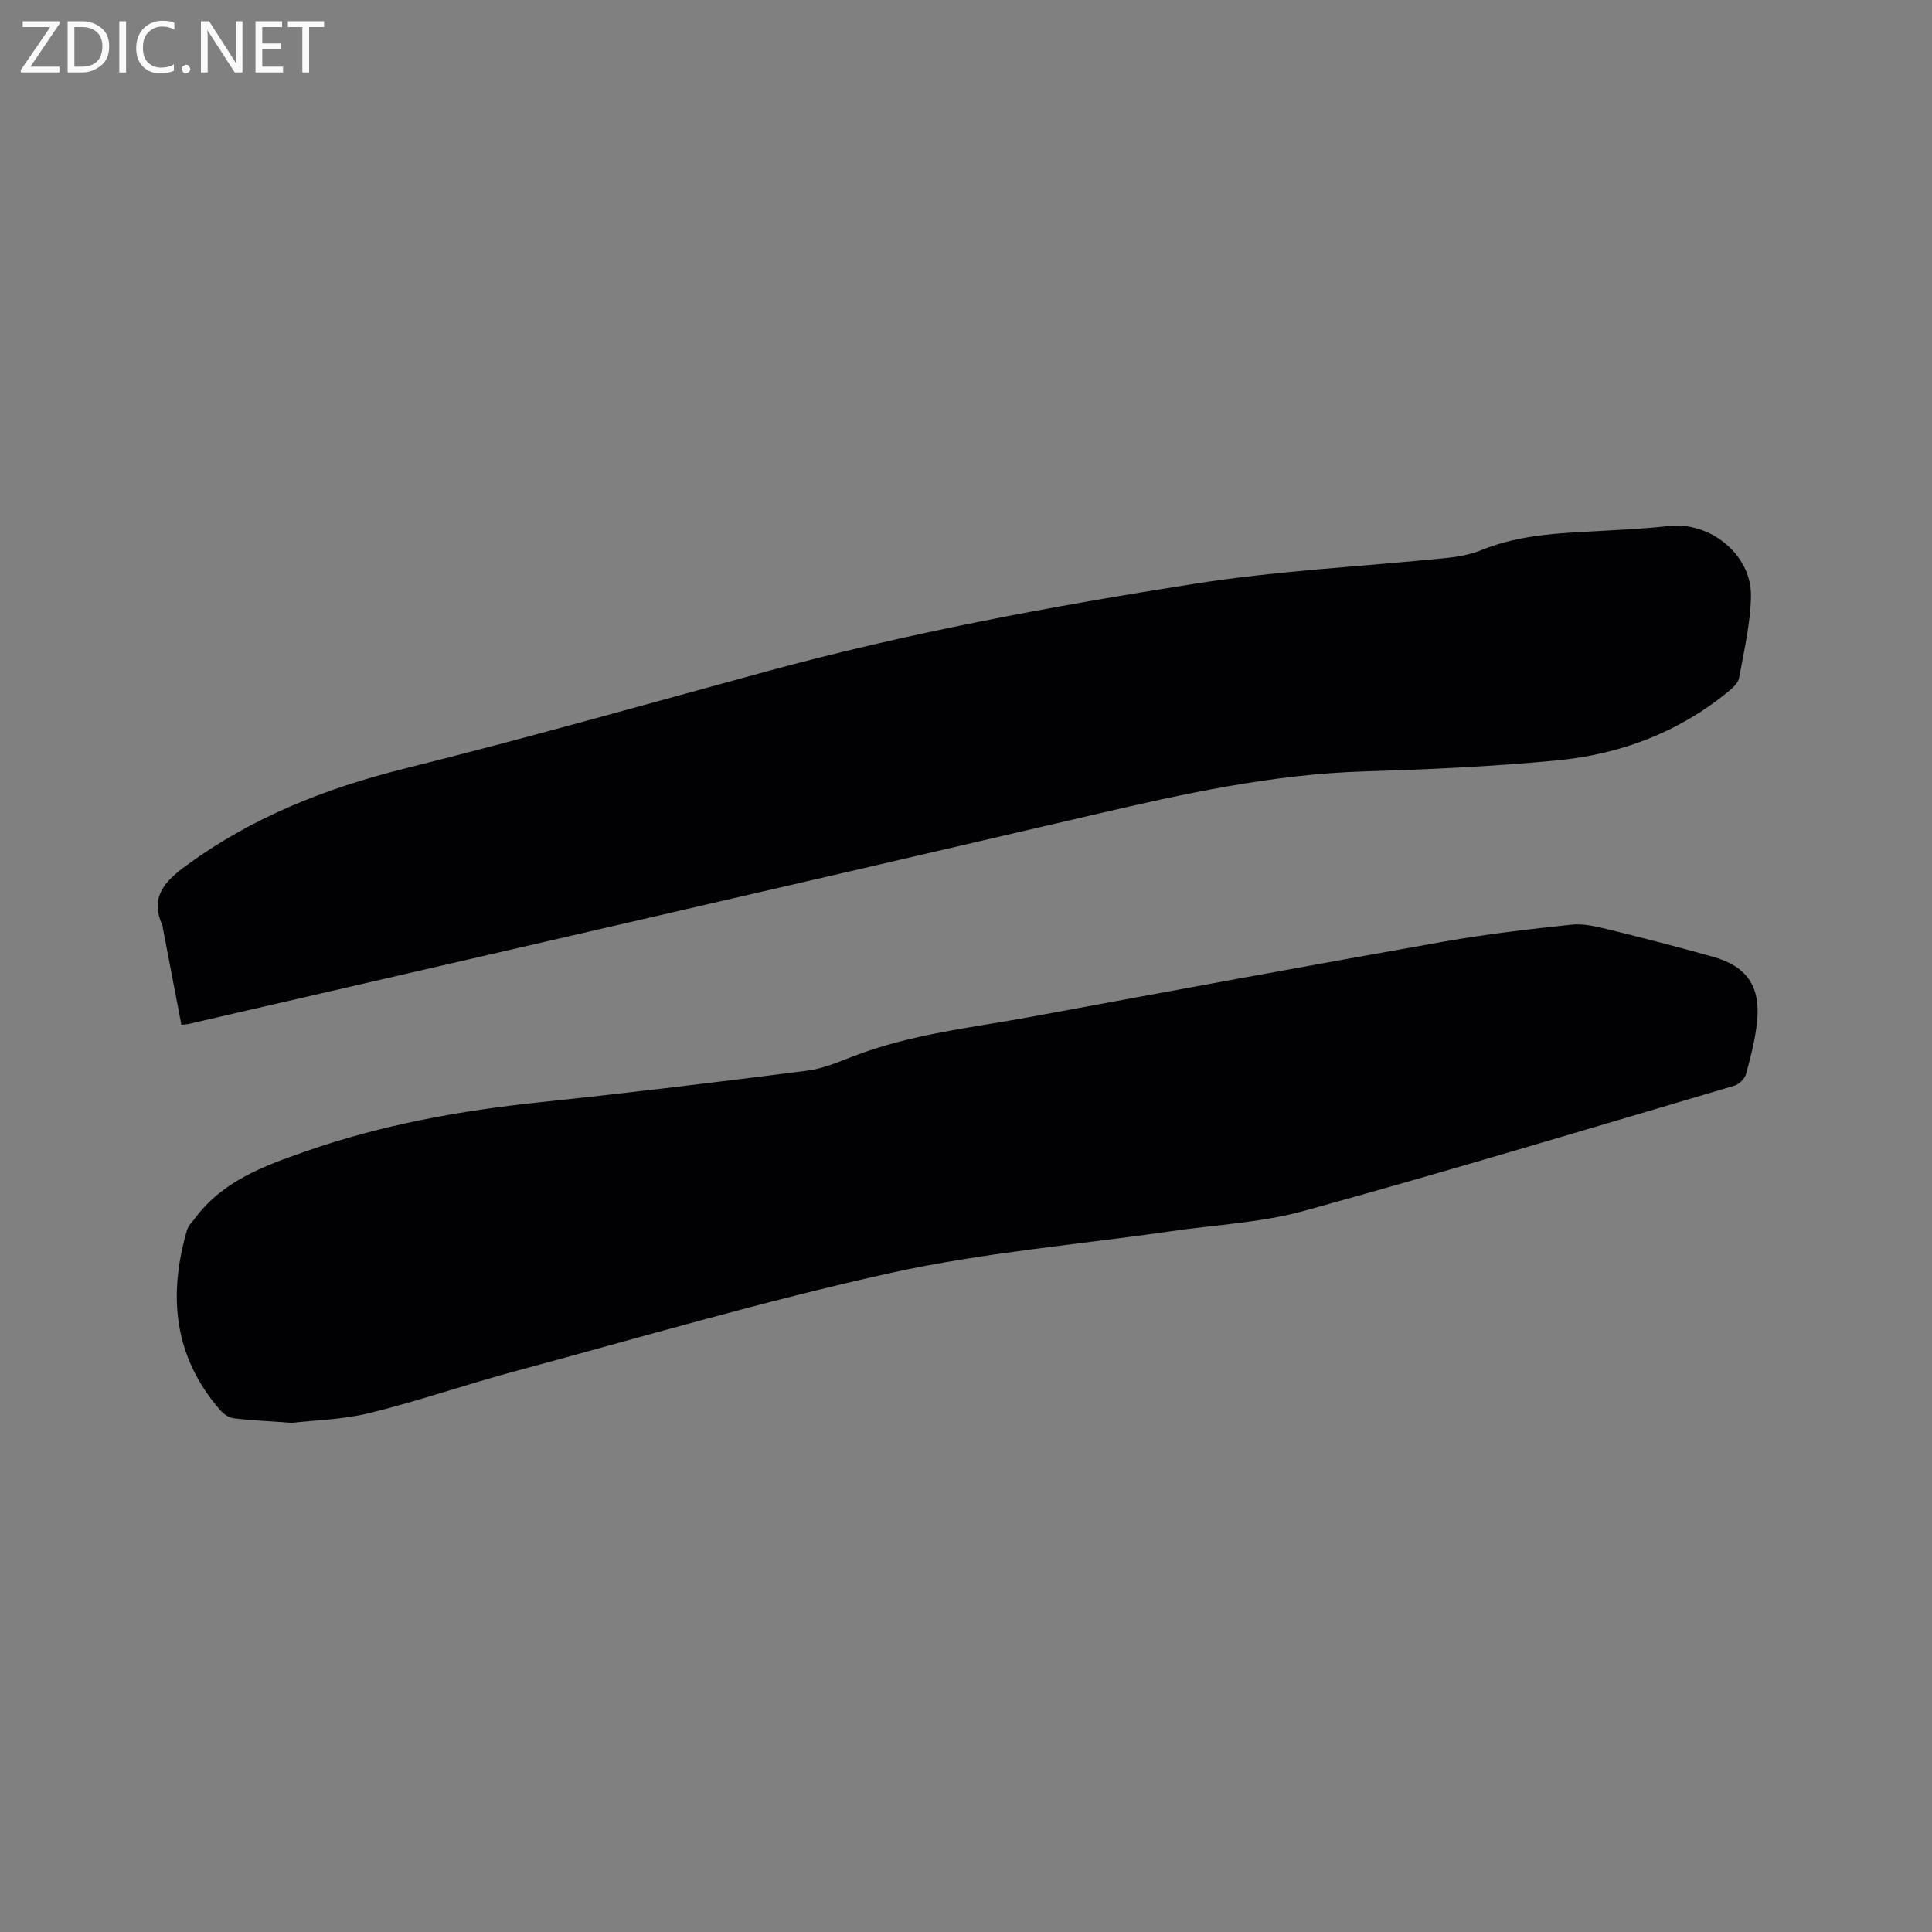 <svg enable-background="new 0 0 400 400" viewBox="0 0 400 400" xmlns="http://www.w3.org/2000/svg"><rect x="0" y="0" width="400" height="400" fill="#808080" stroke="none"/><path d="m60.43 294.58c-4.93-.36-8.53-.51-12.1-.95-1-.12-2.1-.93-2.8-1.74-9.59-11.07-10.75-23.72-6.8-37.27.25-.85 1.02-1.55 1.58-2.3 5.72-7.79 14.27-10.9 22.91-13.92 15.79-5.53 32.09-8.47 48.69-10.21 18.43-1.93 36.84-4.18 55.22-6.52 3.2-.41 6.32-1.74 9.37-2.92 11.96-4.65 24.65-5.96 37.12-8.26 28.42-5.26 56.85-10.5 85.32-15.54 8.75-1.55 17.6-2.58 26.44-3.51 2.53-.27 5.24.41 7.78 1.03 7.2 1.76 14.37 3.62 21.5 5.62 6.89 1.93 9.81 6 9.15 13.16-.35 3.76-1.33 7.49-2.32 11.16-.26.96-1.46 2.09-2.45 2.38-29.64 8.75-59.23 17.68-89.02 25.9-8.91 2.46-18.39 2.89-27.61 4.23-19.29 2.78-38.83 4.41-57.81 8.59-26.23 5.78-52.05 13.41-78 20.4-10.1 2.72-20.01 6.17-30.16 8.67-5.6 1.36-11.51 1.47-16.01 2z" fill="#010104"/><path d="m37.55 212.16c-1.27-6.63-2.54-13.26-3.81-19.88-.04-.21-.01-.44-.09-.63-2.64-5.83.32-9.08 4.87-12.42 13.66-10.02 28.88-16.02 45.23-20.1 24.95-6.23 49.7-13.23 74.51-20 29.36-8.02 59.25-13.6 89.27-18.3 17.23-2.7 34.74-3.55 52.12-5.33 2.38-.24 4.84-.71 7.05-1.61 8.55-3.49 17.57-3.55 26.55-4.07 4.12-.24 8.25-.47 12.36-.92 8.51-.93 17.06 5.97 16.91 14.54-.1 5.64-1.44 11.28-2.45 16.88-.19 1.07-1.33 2.11-2.26 2.88-10.32 8.45-22.38 12.98-35.46 14.23-13.27 1.27-26.63 1.87-39.96 2.28-18.87.59-37.12 4.57-55.4 8.84-62.68 14.62-125.42 29.01-188.13 43.49-.34.06-.65.06-1.31.12z" fill="#010104"/><g fill="#fbfafa"><path d="m12.4 4.8-6.1 9h6v1.2h-8v-.5l6.1-8.9h-5.7v-1.2h7.6v.4z"/><path d="m14 15v-10.6h3c1.6 0 2.9.5 4 1.4s1.6 2.2 1.6 3.8-.5 3-1.6 3.9-2.4 1.5-4 1.5zm1.4-9.4v8.2h1.6c1.3 0 2.4-.4 3.1-1.1s1.1-1.8 1.1-3.1-.4-2.3-1.2-3-1.8-1-3.1-1z"/><path d="m26.1 4.4v10.6h-1.4v-10.6z"/><path d="m36.1 14.6c-.8.4-1.8.6-2.9.6-1.5 0-2.7-.5-3.6-1.4s-1.4-2.2-1.4-3.8c0-1.7.5-3.1 1.5-4.1s2.3-1.6 3.9-1.6c1 0 1.8.1 2.5.4v1.4c-.8-.4-1.6-.6-2.5-.6-1.2 0-2.1.4-2.9 1.2s-1.1 1.8-1.1 3.2c0 1.3.3 2.3 1 3s1.6 1.1 2.7 1.1c1 0 2-.2 2.7-.7v1.3z"/><path d="m37.6 14.3c0-.2.1-.5.3-.6s.4-.3.6-.3c.3 0 .5.1.6.3s.3.4.3.6-.1.4-.3.6-.4.3-.6.3c-.3 0-.5-.1-.6-.3s-.3-.4-.3-.6z"/><path d="m50.2 15h-1.6l-5.3-8.2c-.2-.2-.3-.5-.4-.7 0 .2.1.7.1 1.5v7.4h-1.4v-10.6h1.7l5.2 8.1c.2.4.4.6.4.7 0-.3-.1-.8-.1-1.5v-7.3h1.4z"/><path d="m58.6 15h-5.7v-10.6h5.5v1.2h-4.1v3.4h3.8v1.2h-3.8v3.6h4.3z"/><path d="m67.1 5.6h-3.1v9.4h-1.4v-9.4h-3v-1.2h7.5z"/></g></svg>